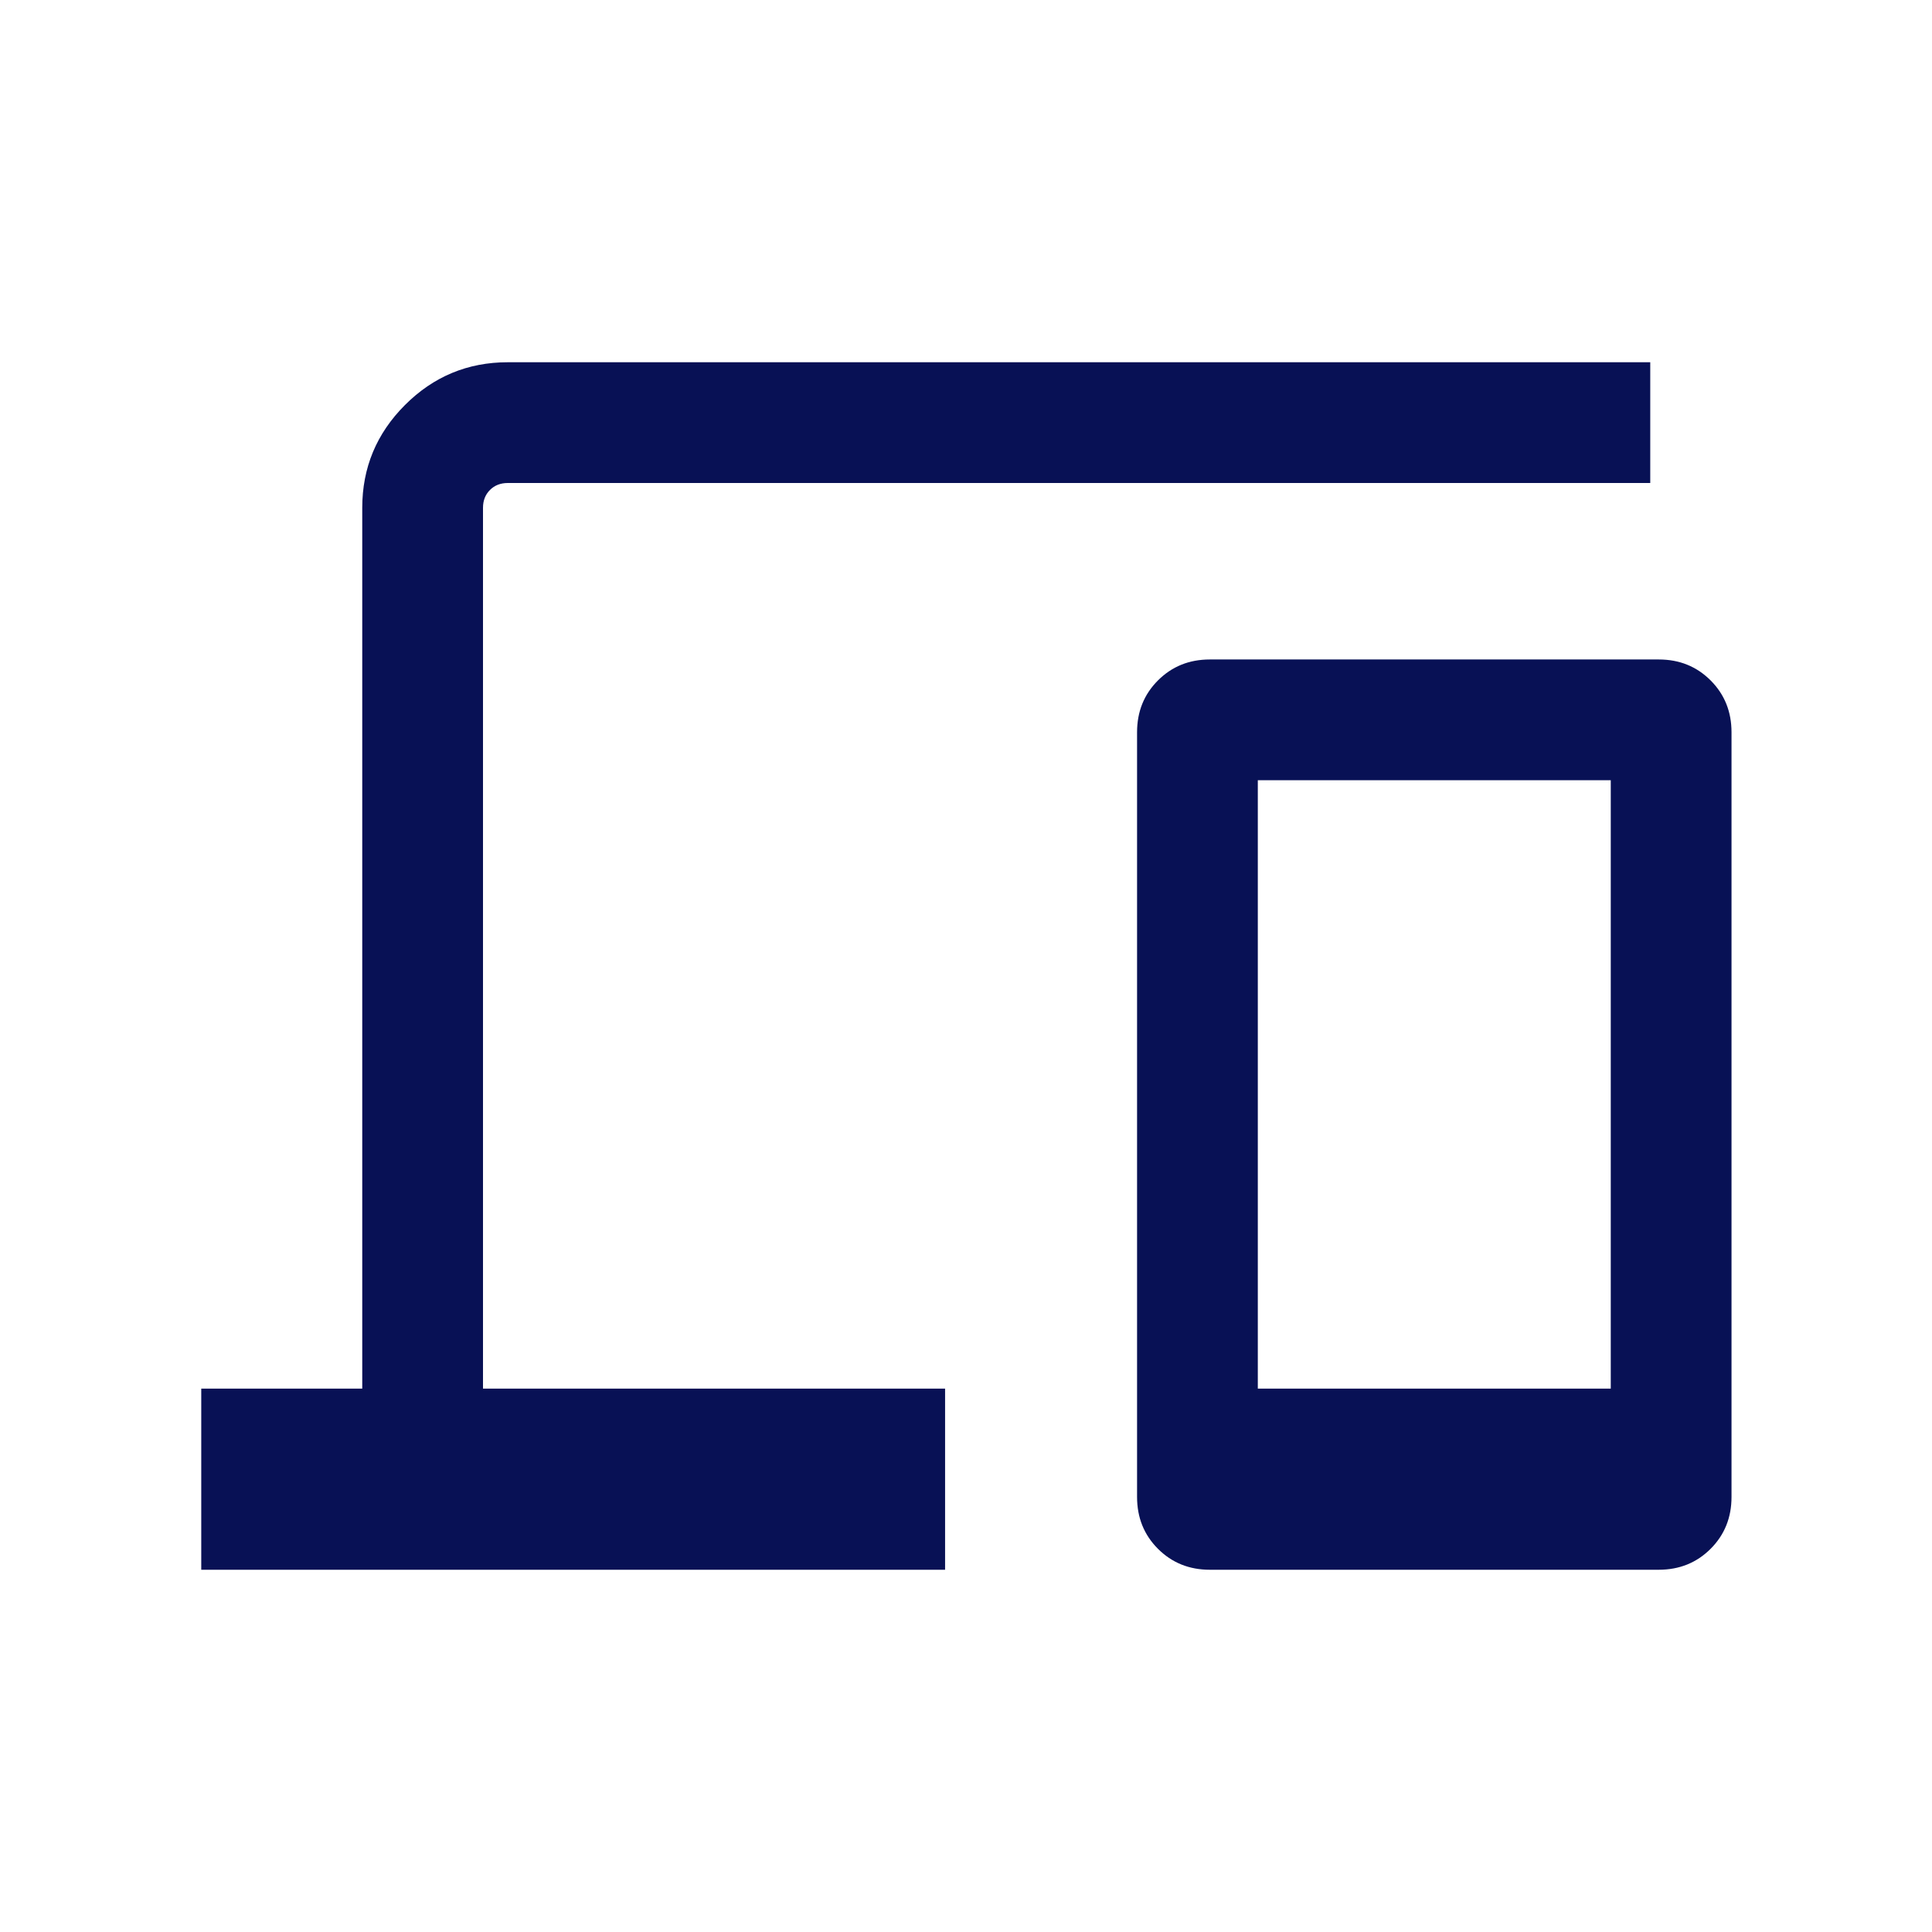<svg xmlns="http://www.w3.org/2000/svg" height="24px" viewBox="0 -960 960 960" width="24px" fill="#081155"><path d="M100-180v-90h80v-437.69q0-29.83 21.24-51.07Q222.48-780 252.31-780H820v60H252.31q-5.39 0-8.85 3.46t-3.46 8.85V-270h229.61v90H100Zm501.15 0q-15.36 0-25.76-10.4Q565-200.79 565-216.16v-379.99q0-15.37 10.39-25.76 10.4-10.4 25.76-10.4h223.08q15.36 0 25.76 10.4 10.39 10.39 10.39 25.76v379.99q0 15.37-10.39 25.76-10.4 10.4-25.76 10.4H601.15ZM625-270h175.38v-302.31H625V-270Zm0 0h175.38H625Z"/></svg>